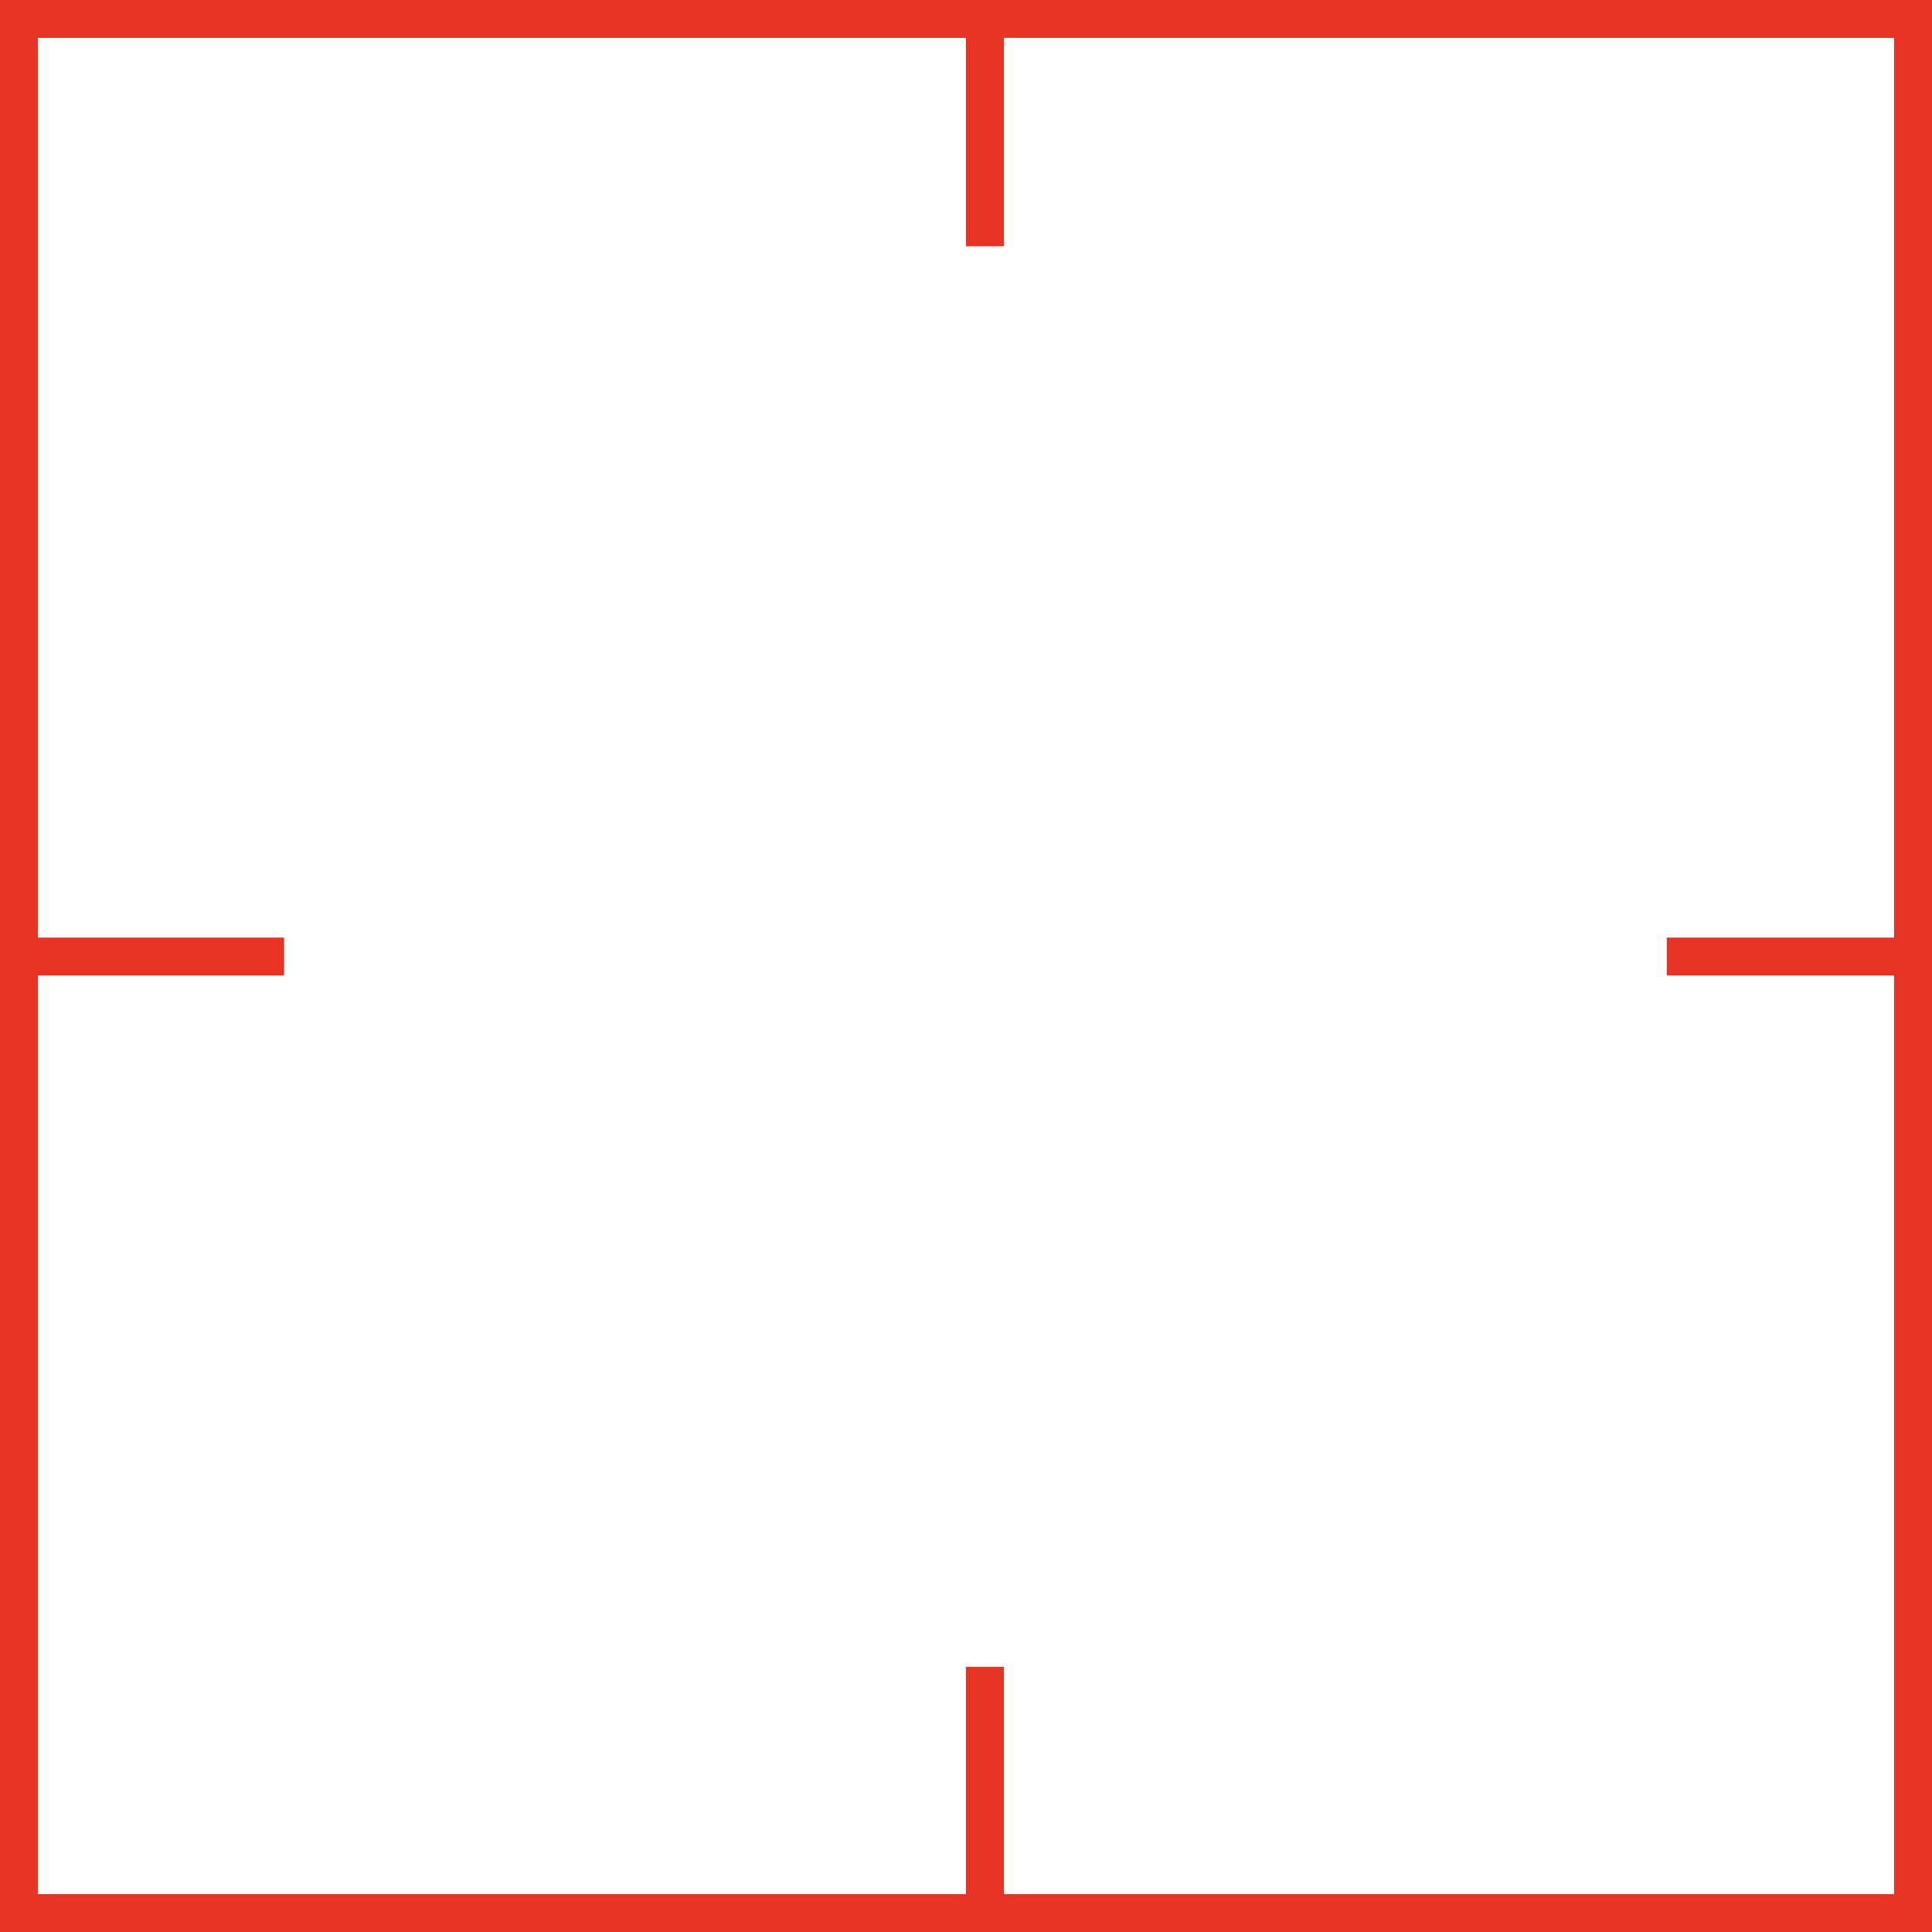 <svg width="51" height="51" viewBox="0 0 51 51" fill="none" xmlns="http://www.w3.org/2000/svg">
<rect x="0.5" y="0.5" width="50" height="50" stroke="#E73324"/>
<path d="M26 0V6.5" stroke="#E73324"/>
<path d="M26 44V50.5" stroke="#E73324"/>
<path d="M7.5 25.25L1 25.25" stroke="#E73324"/>
<path d="M50.5 25.25L44 25.25" stroke="#E73324"/>
</svg>
